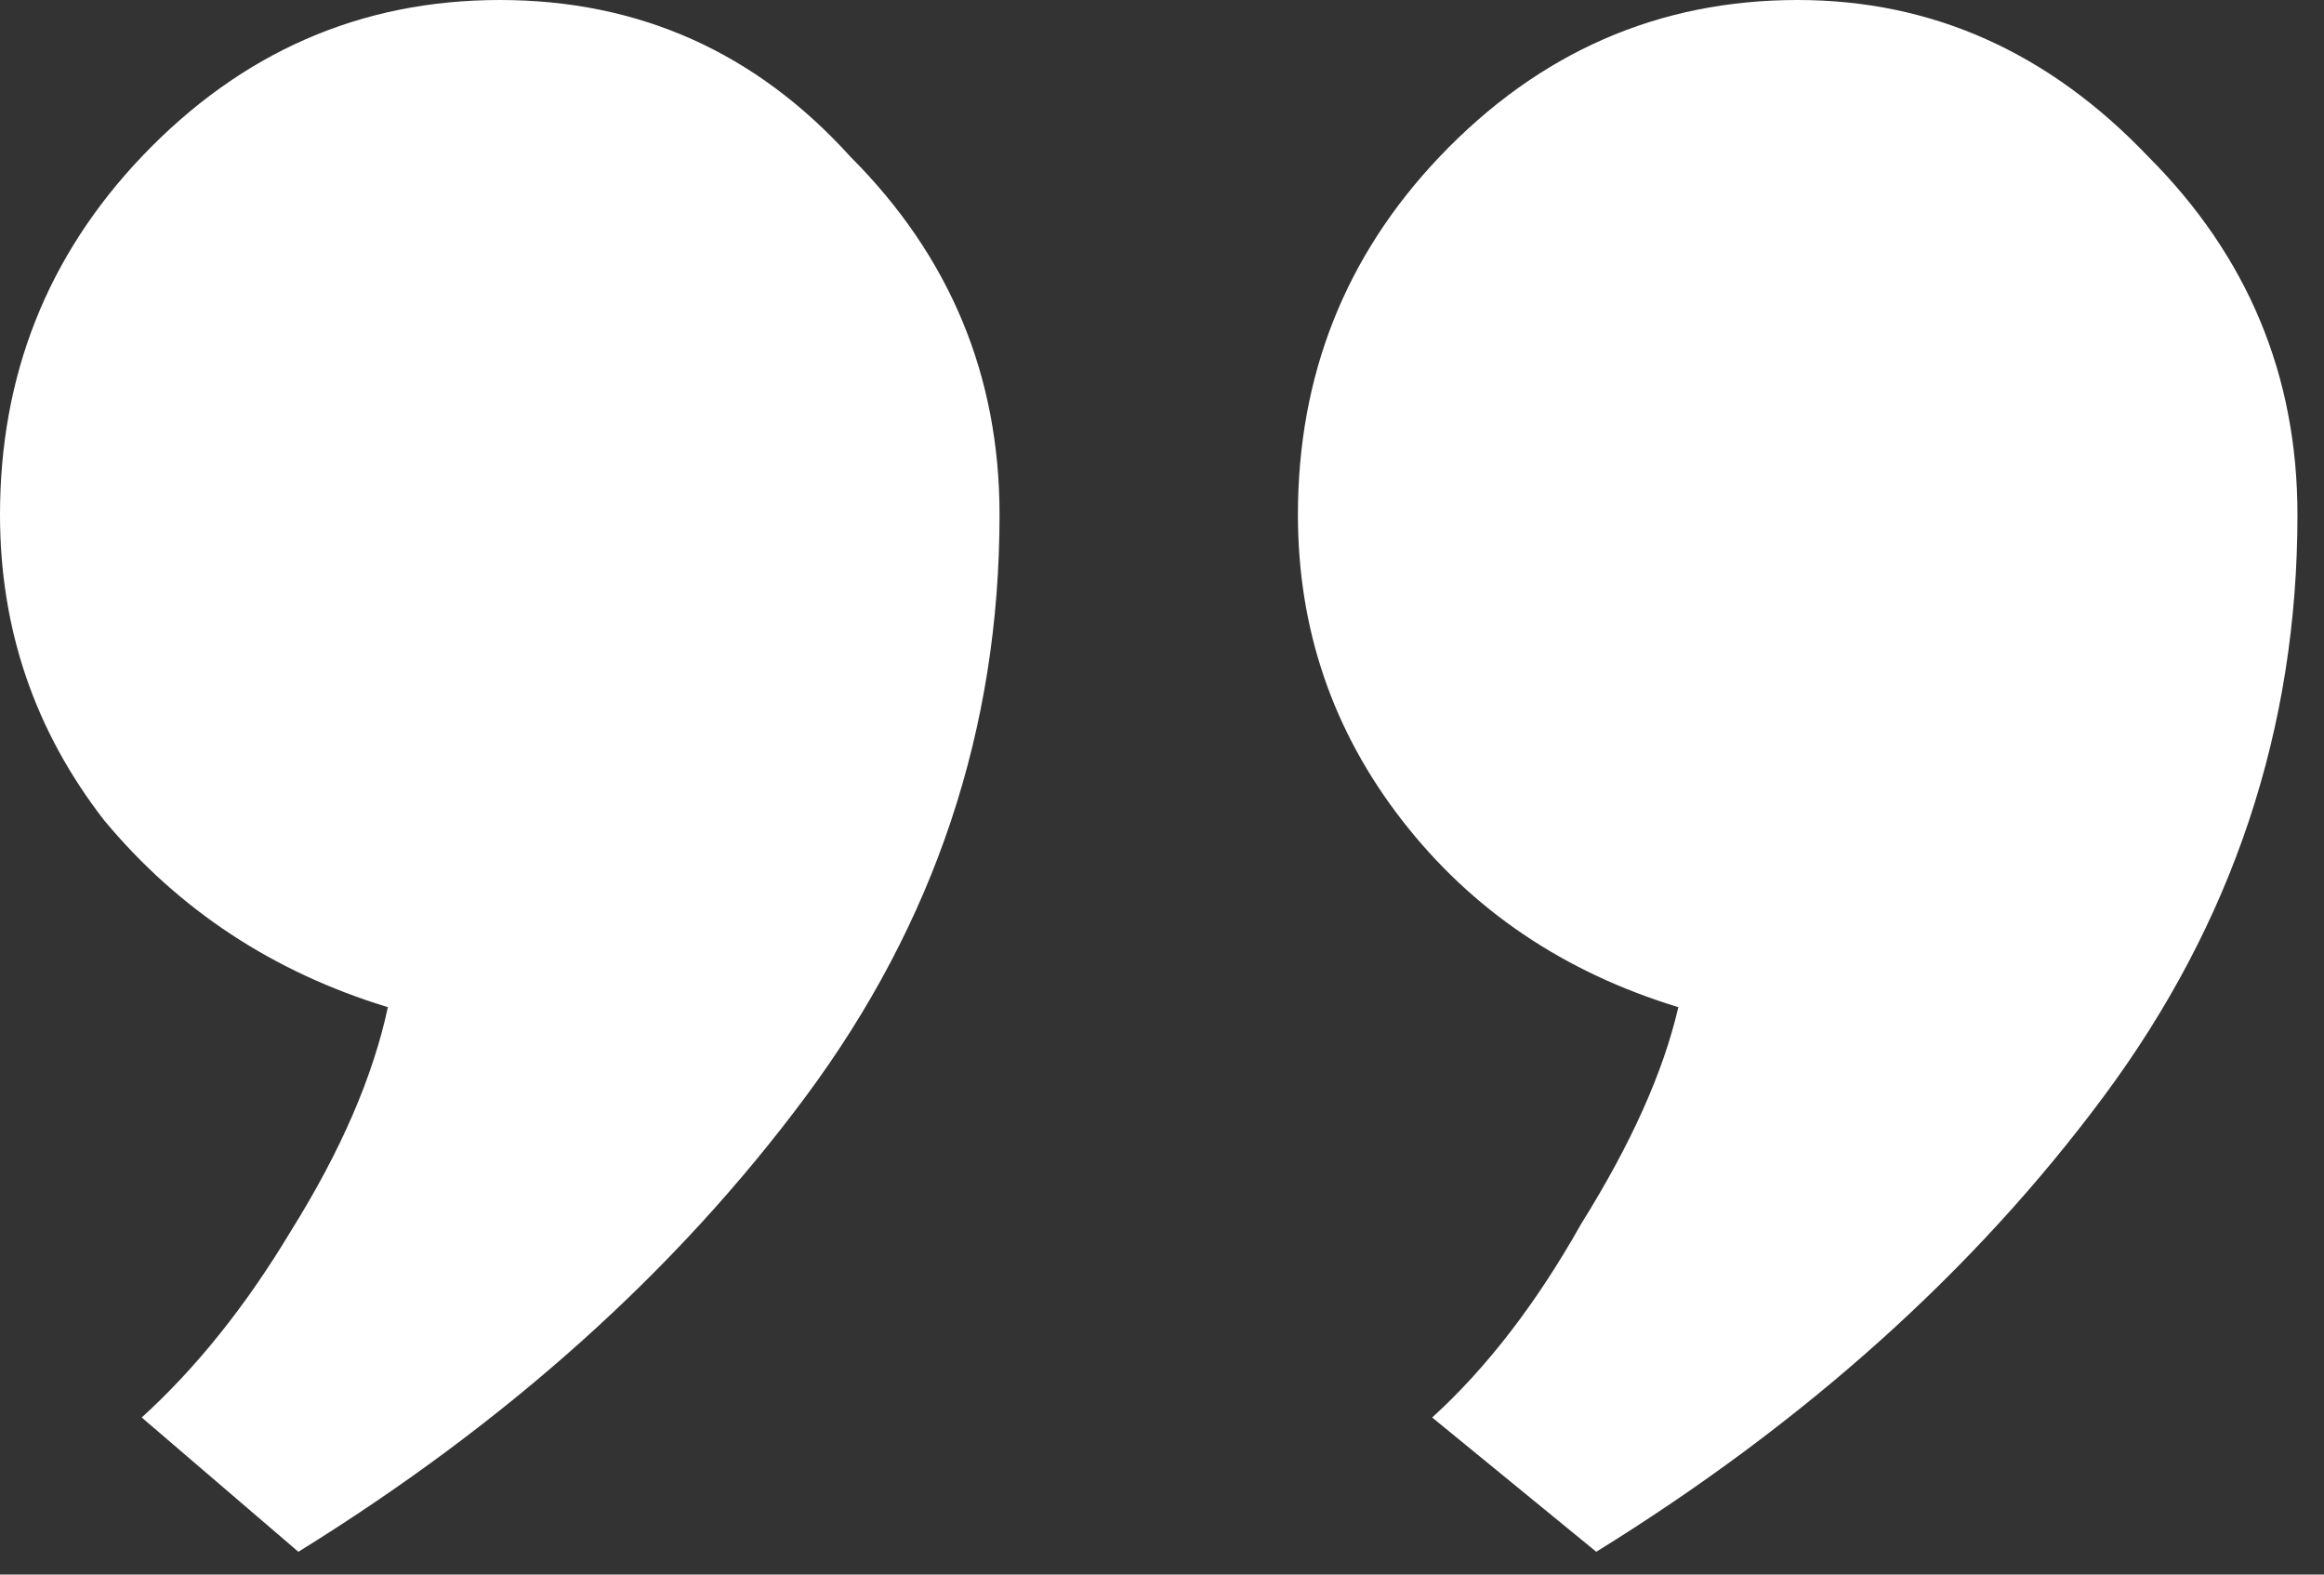 <svg width="62" height="42" viewBox="0 0 62 42" fill="none" xmlns="http://www.w3.org/2000/svg">
<rect x="0" y="0" width="62" height="42" fill="#333333" stroke="none"/>
<path d="M22.686 4.179C25.339 6.832 26.666 10.016 26.666 13.731C26.666 19.436 24.941 24.61 21.492 29.253C18.043 33.896 13.532 37.943 7.96 41.392L3.781 37.81C5.24 36.483 6.567 34.825 7.761 32.835C9.088 30.712 9.95 28.722 10.348 26.865C7.297 25.936 4.776 24.278 2.786 21.89C0.929 19.502 0 16.782 0 13.731C0 10.016 1.26 6.832 3.781 4.179C6.434 1.393 9.618 0 13.333 0C17.048 0 20.165 1.393 22.686 4.179ZM57.312 4.179C59.965 6.832 61.292 10.016 61.292 13.731C61.292 19.436 59.567 24.61 56.118 29.253C52.669 33.896 48.158 37.943 42.586 41.392L38.208 37.81C39.667 36.483 40.994 34.759 42.188 32.636C43.515 30.513 44.377 28.59 44.775 26.865C41.724 25.936 39.269 24.278 37.412 21.89C35.555 19.502 34.626 16.782 34.626 13.731C34.626 10.016 35.886 6.832 38.407 4.179C41.06 1.393 44.244 0 47.959 0C51.541 0 54.659 1.393 57.312 4.179Z" fill="white"/>
</svg>
